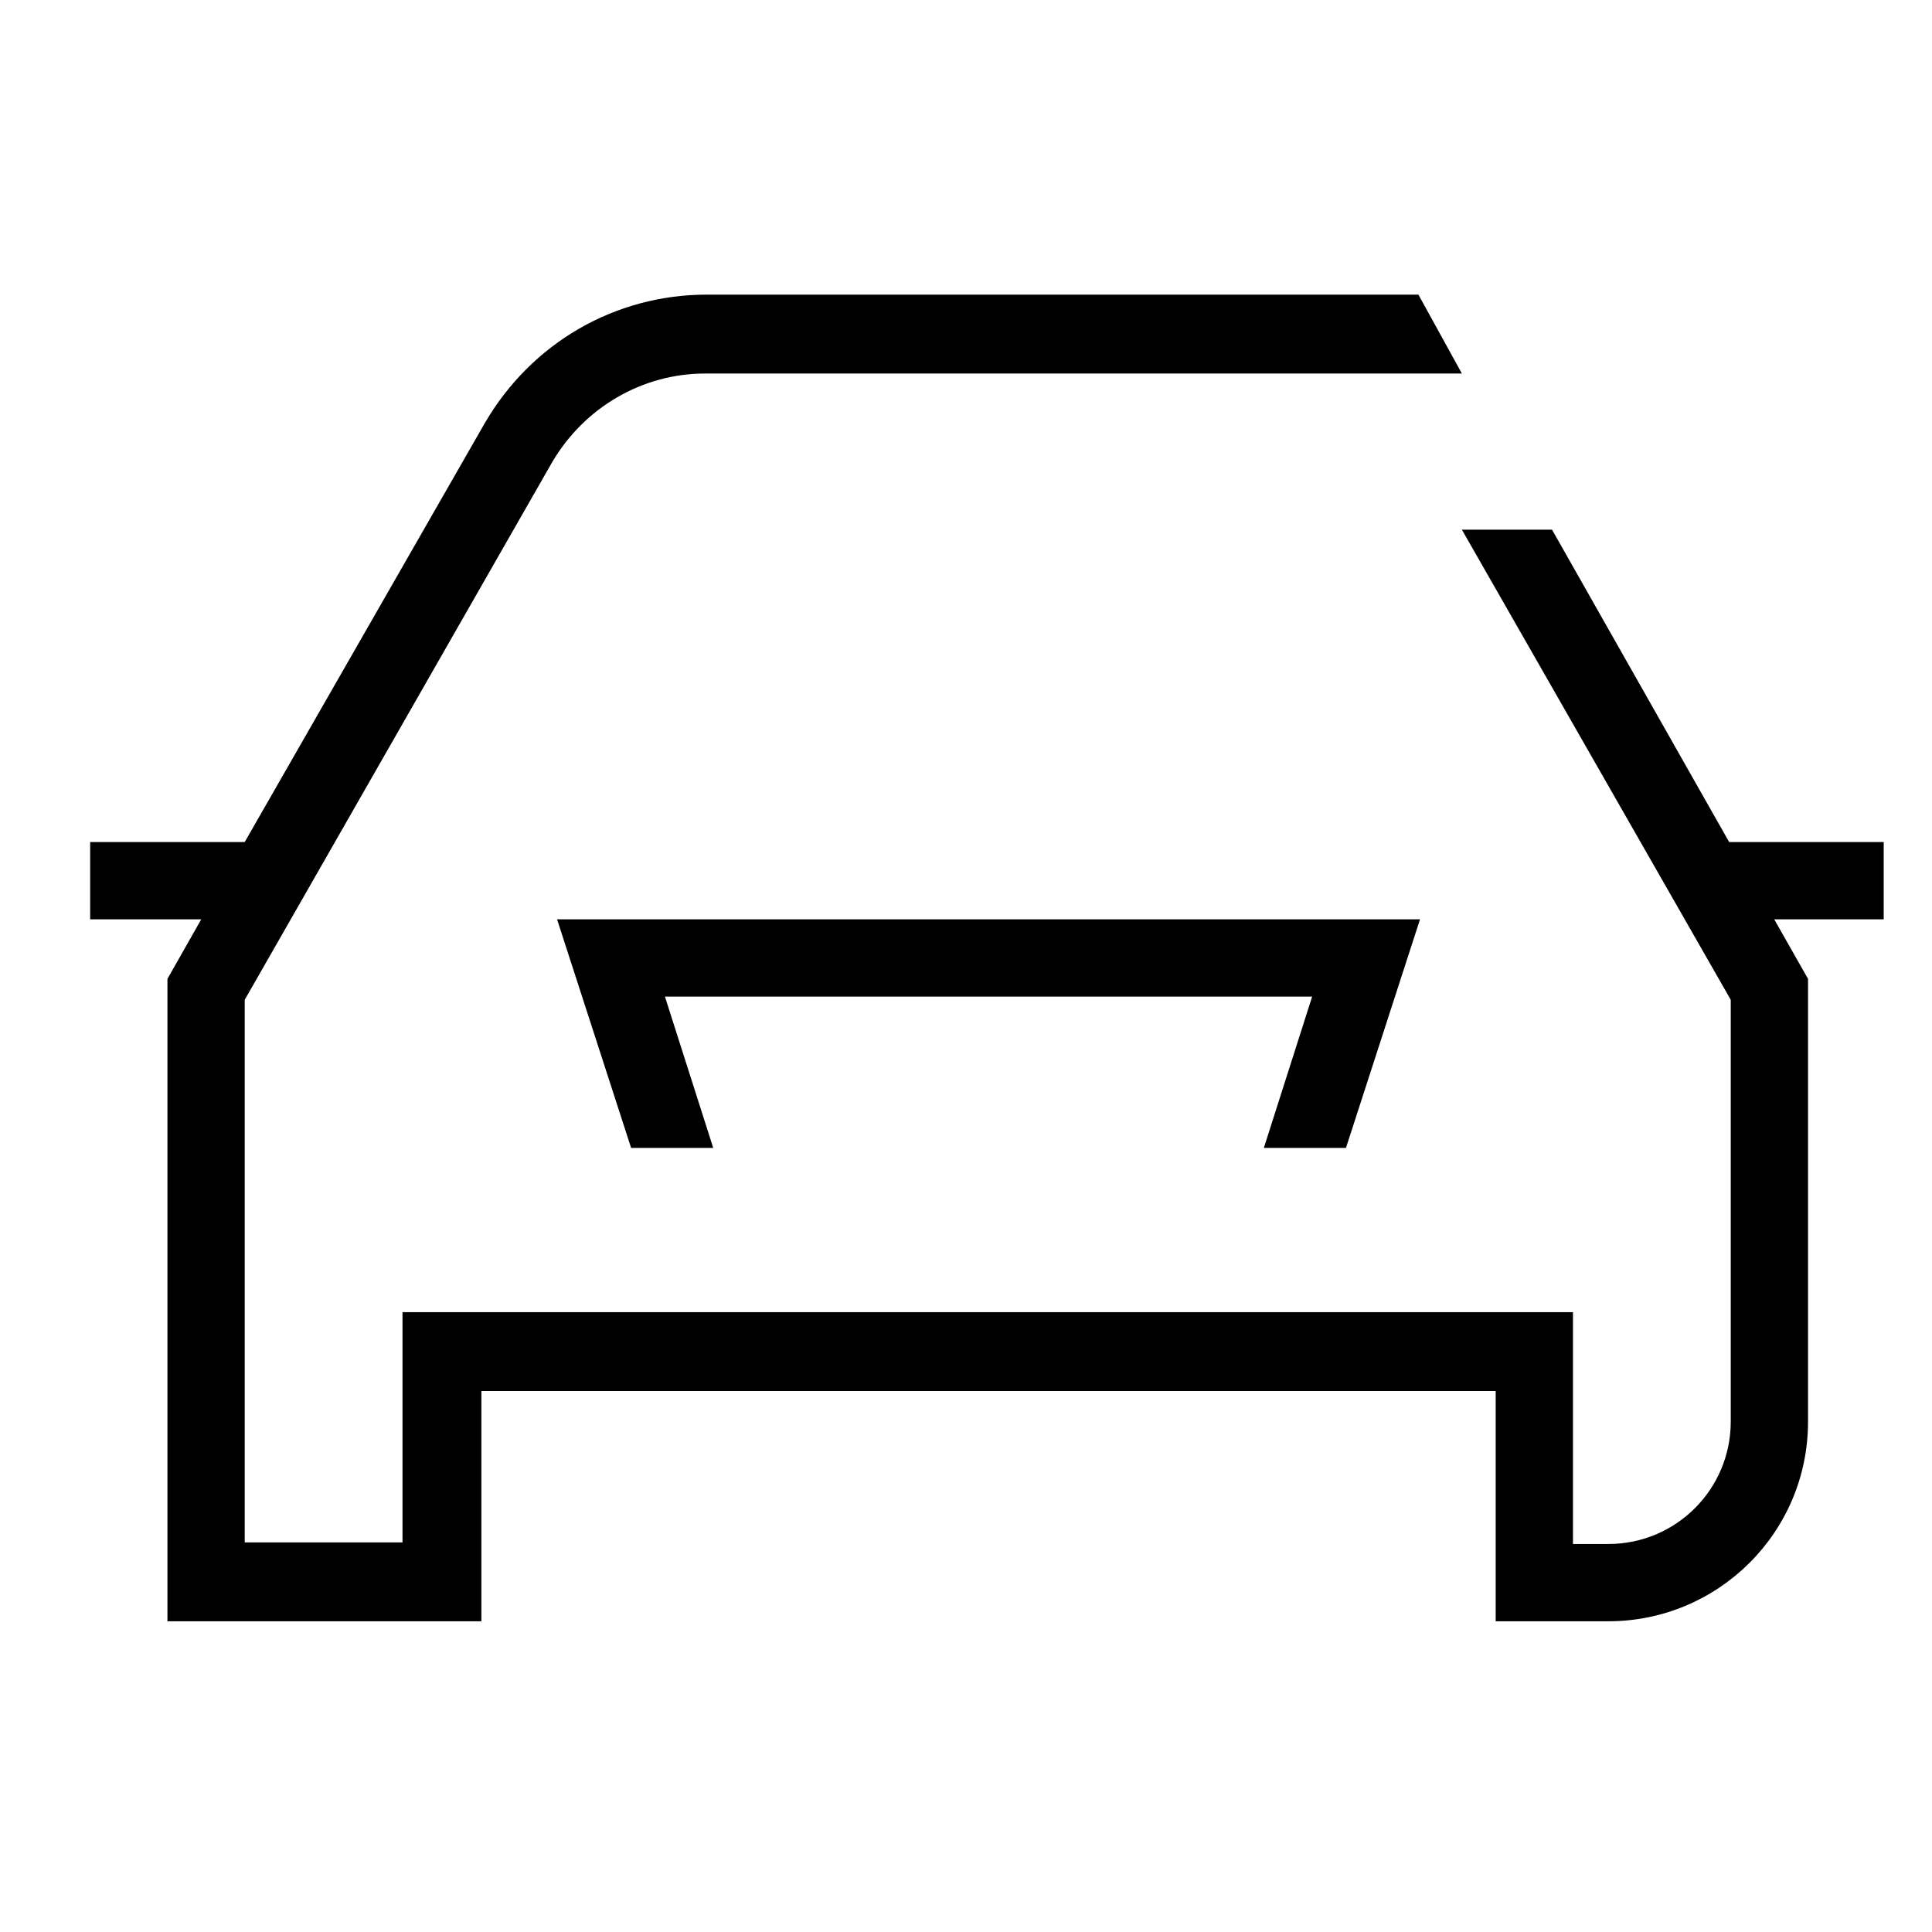 <?xml version="1.0" encoding="utf-8"?>
<!-- Generator: Adobe Illustrator 27.3.1, SVG Export Plug-In . SVG Version: 6.00 Build 0)  -->
<svg version="1.1" id="ICONOS" xmlns="http://www.w3.org/2000/svg" xmlns:xlink="http://www.w3.org/1999/xlink" x="0px" y="0px"
	 viewBox="0 0 120 120" style="enable-background:new 0 0 120 120;" xml:space="preserve">
<path d="M88.1,18.3H43.9c-5.7,0-10.9,3-13.8,8l-14.9,26H5.6v4.8h6.9l-2.1,3.7v39.9h19.5V86.4h63v14.3h7c6.8,0,12.4-5.5,12.4-12.4
	V60.8l-2.1-3.7h6.8v-4.8h-9.6L96.4,32.9h-5.6l16.7,29.2v26.2c0,4.2-3.4,7.6-7.6,7.6h-2.2V81.5H25v14.3h-9.8V62.1l19.1-33.4
	c2-3.4,5.6-5.5,9.5-5.5h47L88.1,18.3z"/>
<polygon points="34.6,57.1 39.2,71.3 44.3,71.3 41.3,61.9 81.5,61.9 78.5,71.3 83.6,71.3 88.2,57.1 "/>
</svg>
